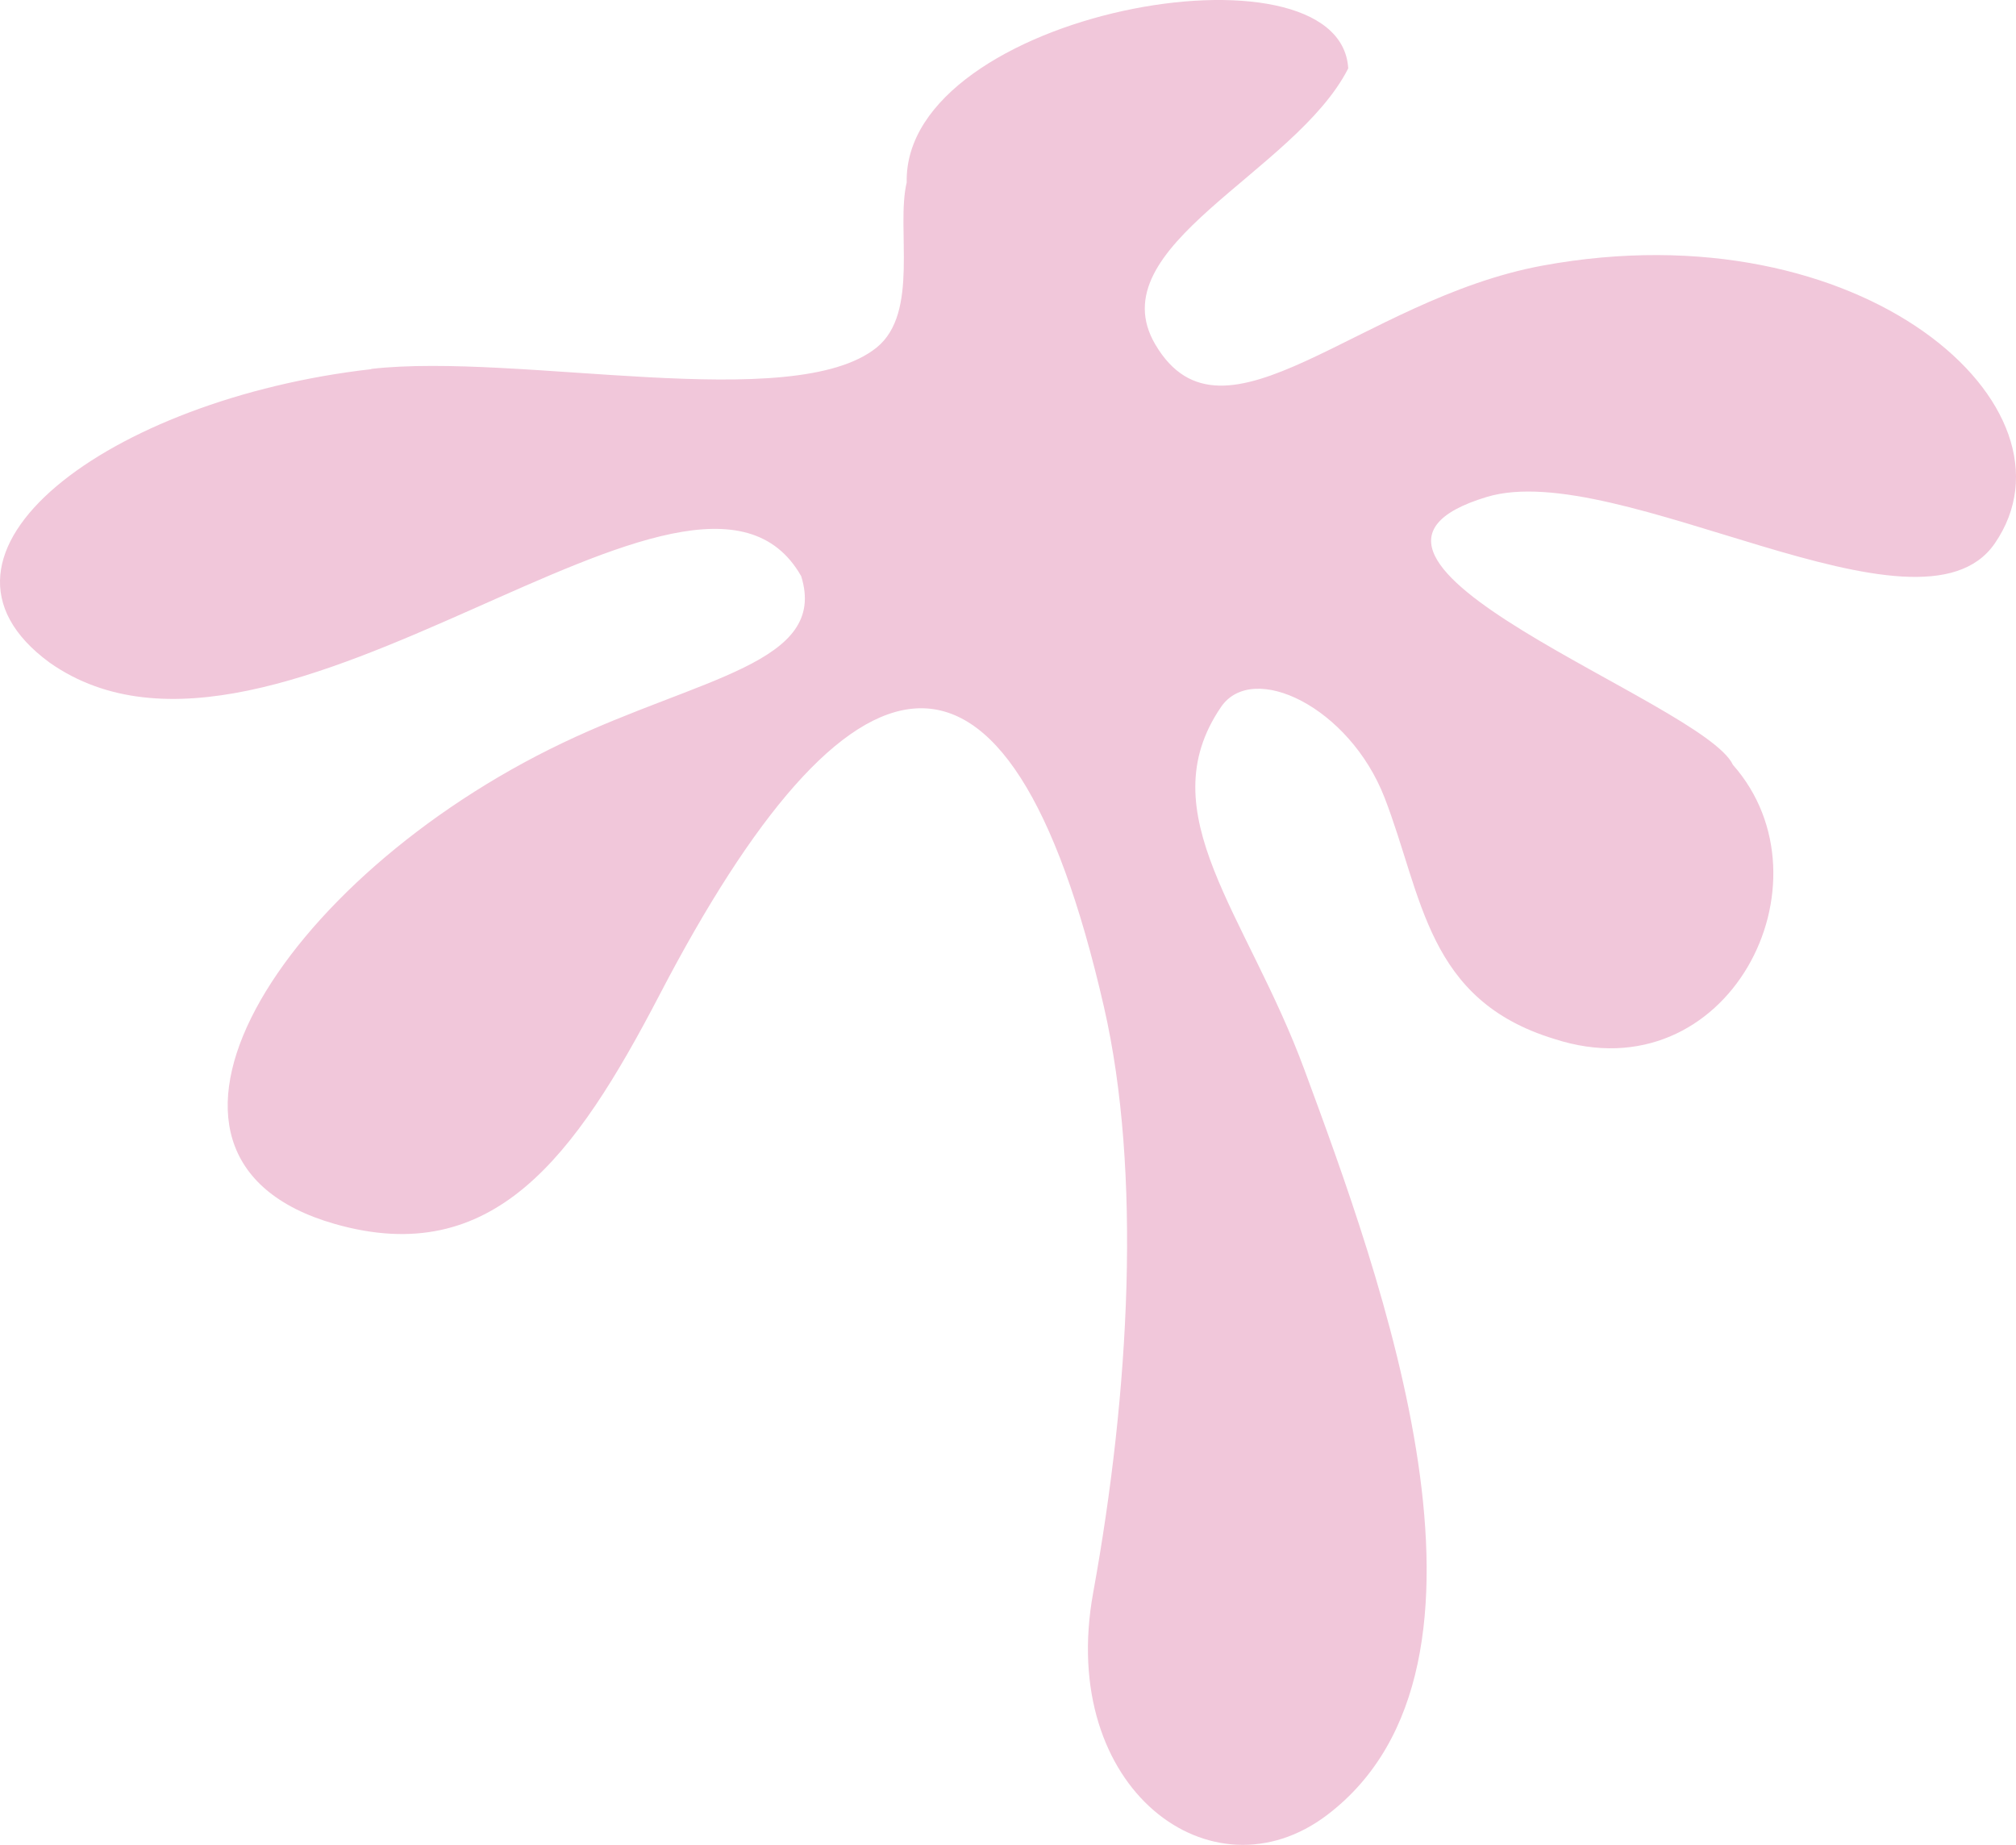 <svg width="271" height="248" viewBox="0 0 271 248" fill="none" xmlns="http://www.w3.org/2000/svg">
<path d="M49.91 49.626C14.715 53.627 -13.335 74.431 6.681 89.082C37.254 110.58 93.531 52.489 107.699 77.454C111.36 89.189 94.118 91.038 75.614 99.876C37.717 117.977 13.755 155.602 44.987 164.528C66.264 170.61 77.267 155.602 88.643 133.767C113.956 85.135 135.517 79.089 148.404 135.385C153.47 157.487 151.871 187.057 146.947 214.12C142.147 240.526 162.945 255.729 178.409 243.975C205.002 223.776 185.395 171.054 175.37 143.867C167.638 122.867 154.359 109.371 164.136 95.039C168.402 88.798 181.396 95.039 186.124 107.237C191.261 120.502 191.759 134.443 208.965 139.67C232.269 147.245 246.88 118.582 232.945 102.81C229.016 94.346 172.401 75.089 199.864 66.802C217.515 61.486 258.079 87.678 268.14 73.061C280.69 54.853 250.4 27.79 207.366 35.703C182.818 40.219 164.473 61.806 155.319 46.336C147.48 33.089 174.09 23.274 181.236 9.191C180.151 -8.91 121.403 1.581 121.883 24.519C120.408 30.724 123.643 42.051 117.831 46.727C106.579 55.778 69.73 47.332 49.91 49.59" fill="#F1C7DA"/>
</svg>
